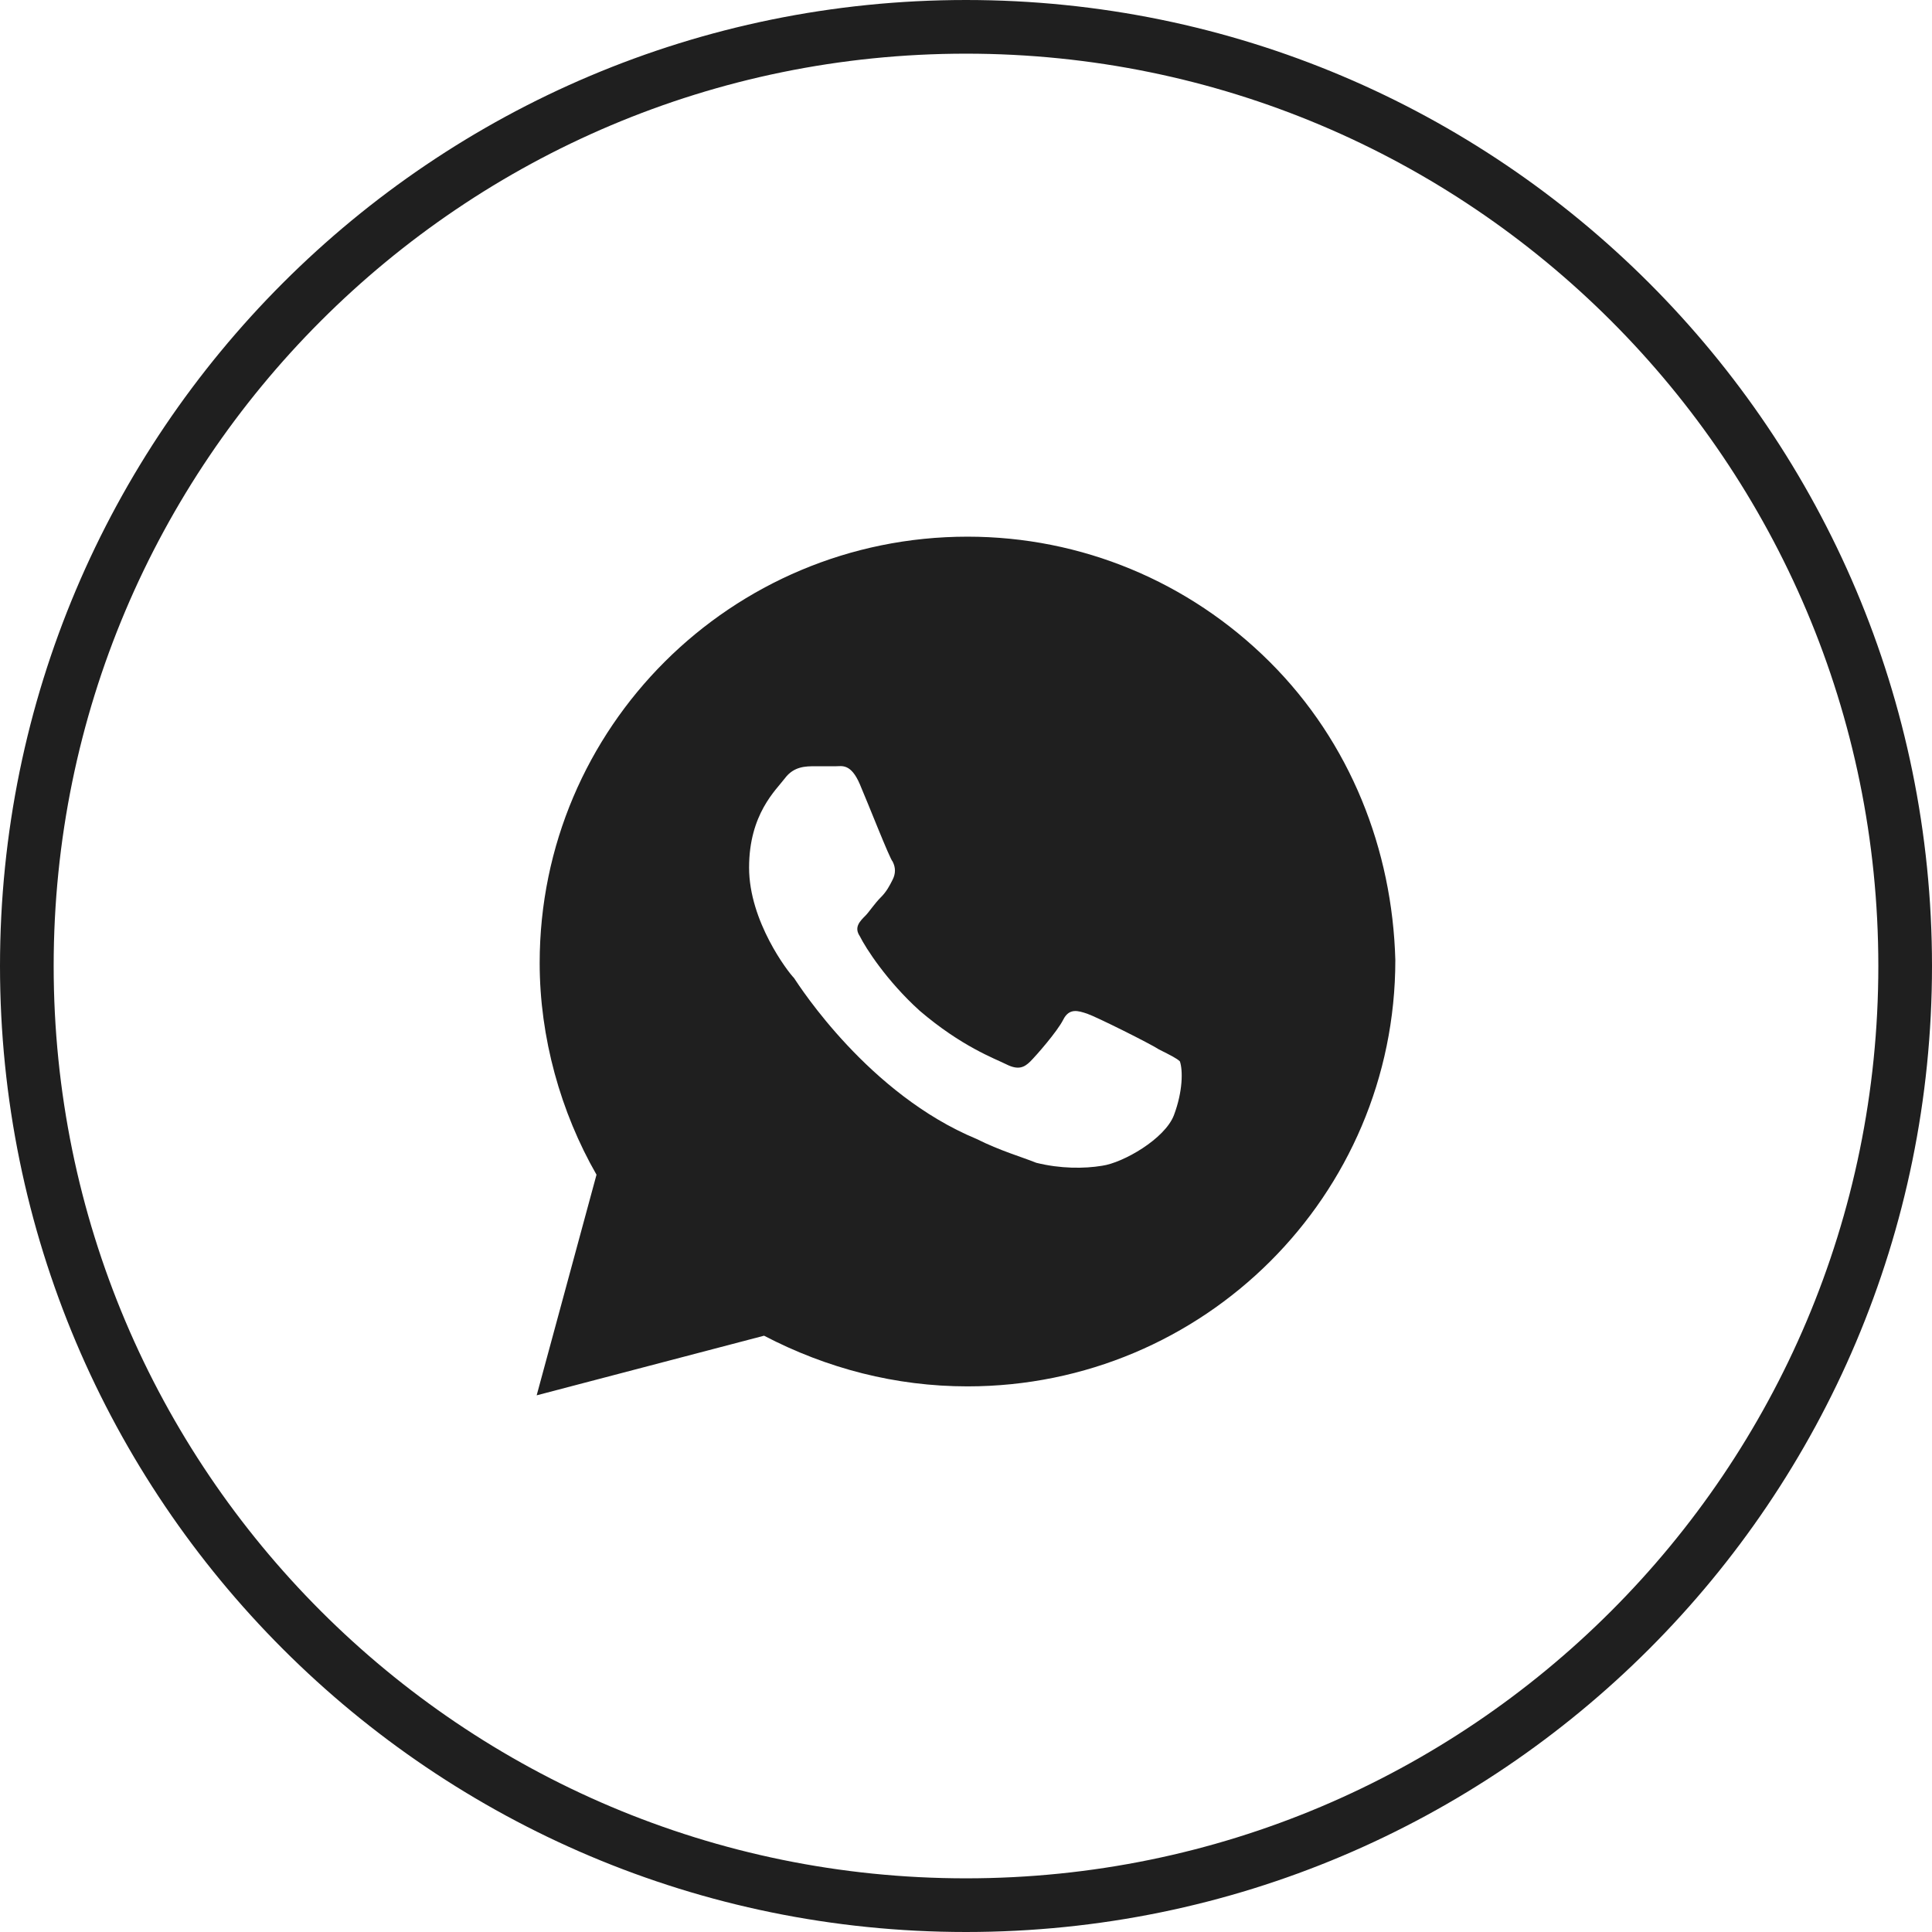 <?xml version="1.0" encoding="UTF-8"?> <svg xmlns="http://www.w3.org/2000/svg" width="36" height="36" viewBox="0 0 36 36" fill="none"><g clip-path="url(#clip0_2072_1488)"><path d="M18 35.5C27.665 35.5 35.5 27.665 35.5 18C35.5 8.335 27.665 0.5 18 0.5C8.335 0.5 0.5 8.335 0.5 18C0.5 27.665 8.335 35.5 18 35.5Z" stroke="#1F1F1F"></path><path d="M23.659 12.333C22.153 10.833 20.146 10 18.028 10C13.624 10 10.056 13.556 10.056 17.944C10.056 19.333 10.446 20.722 11.115 21.889L10 26L14.237 24.889C15.408 25.5 16.69 25.833 18.028 25.833C22.432 25.833 26 22.278 26 17.889C25.944 15.833 25.164 13.833 23.659 12.333ZM21.875 20.778C21.707 21.222 20.927 21.667 20.537 21.722C20.202 21.778 19.756 21.778 19.31 21.667C19.031 21.555 18.641 21.445 18.195 21.222C16.188 20.389 14.906 18.389 14.794 18.222C14.683 18.111 13.958 17.167 13.958 16.167C13.958 15.167 14.46 14.722 14.627 14.5C14.794 14.278 15.017 14.278 15.185 14.278C15.296 14.278 15.463 14.278 15.575 14.278C15.686 14.278 15.854 14.222 16.021 14.611C16.188 15 16.578 16 16.634 16.056C16.69 16.167 16.69 16.278 16.634 16.389C16.578 16.5 16.523 16.611 16.411 16.722C16.3 16.833 16.188 17 16.132 17.056C16.021 17.167 15.909 17.278 16.021 17.444C16.132 17.667 16.523 18.278 17.136 18.833C17.916 19.5 18.53 19.722 18.753 19.833C18.976 19.945 19.087 19.889 19.199 19.778C19.31 19.667 19.7 19.222 19.812 19C19.923 18.778 20.091 18.833 20.258 18.889C20.425 18.945 21.429 19.445 21.596 19.555C21.819 19.667 21.93 19.722 21.986 19.778C22.042 19.945 22.042 20.333 21.875 20.778Z" fill="#1F1F1F"></path></g><defs><clipPath id="clip0_2072_1488"><rect width="36" height="36" fill="white"></rect></clipPath></defs></svg> 